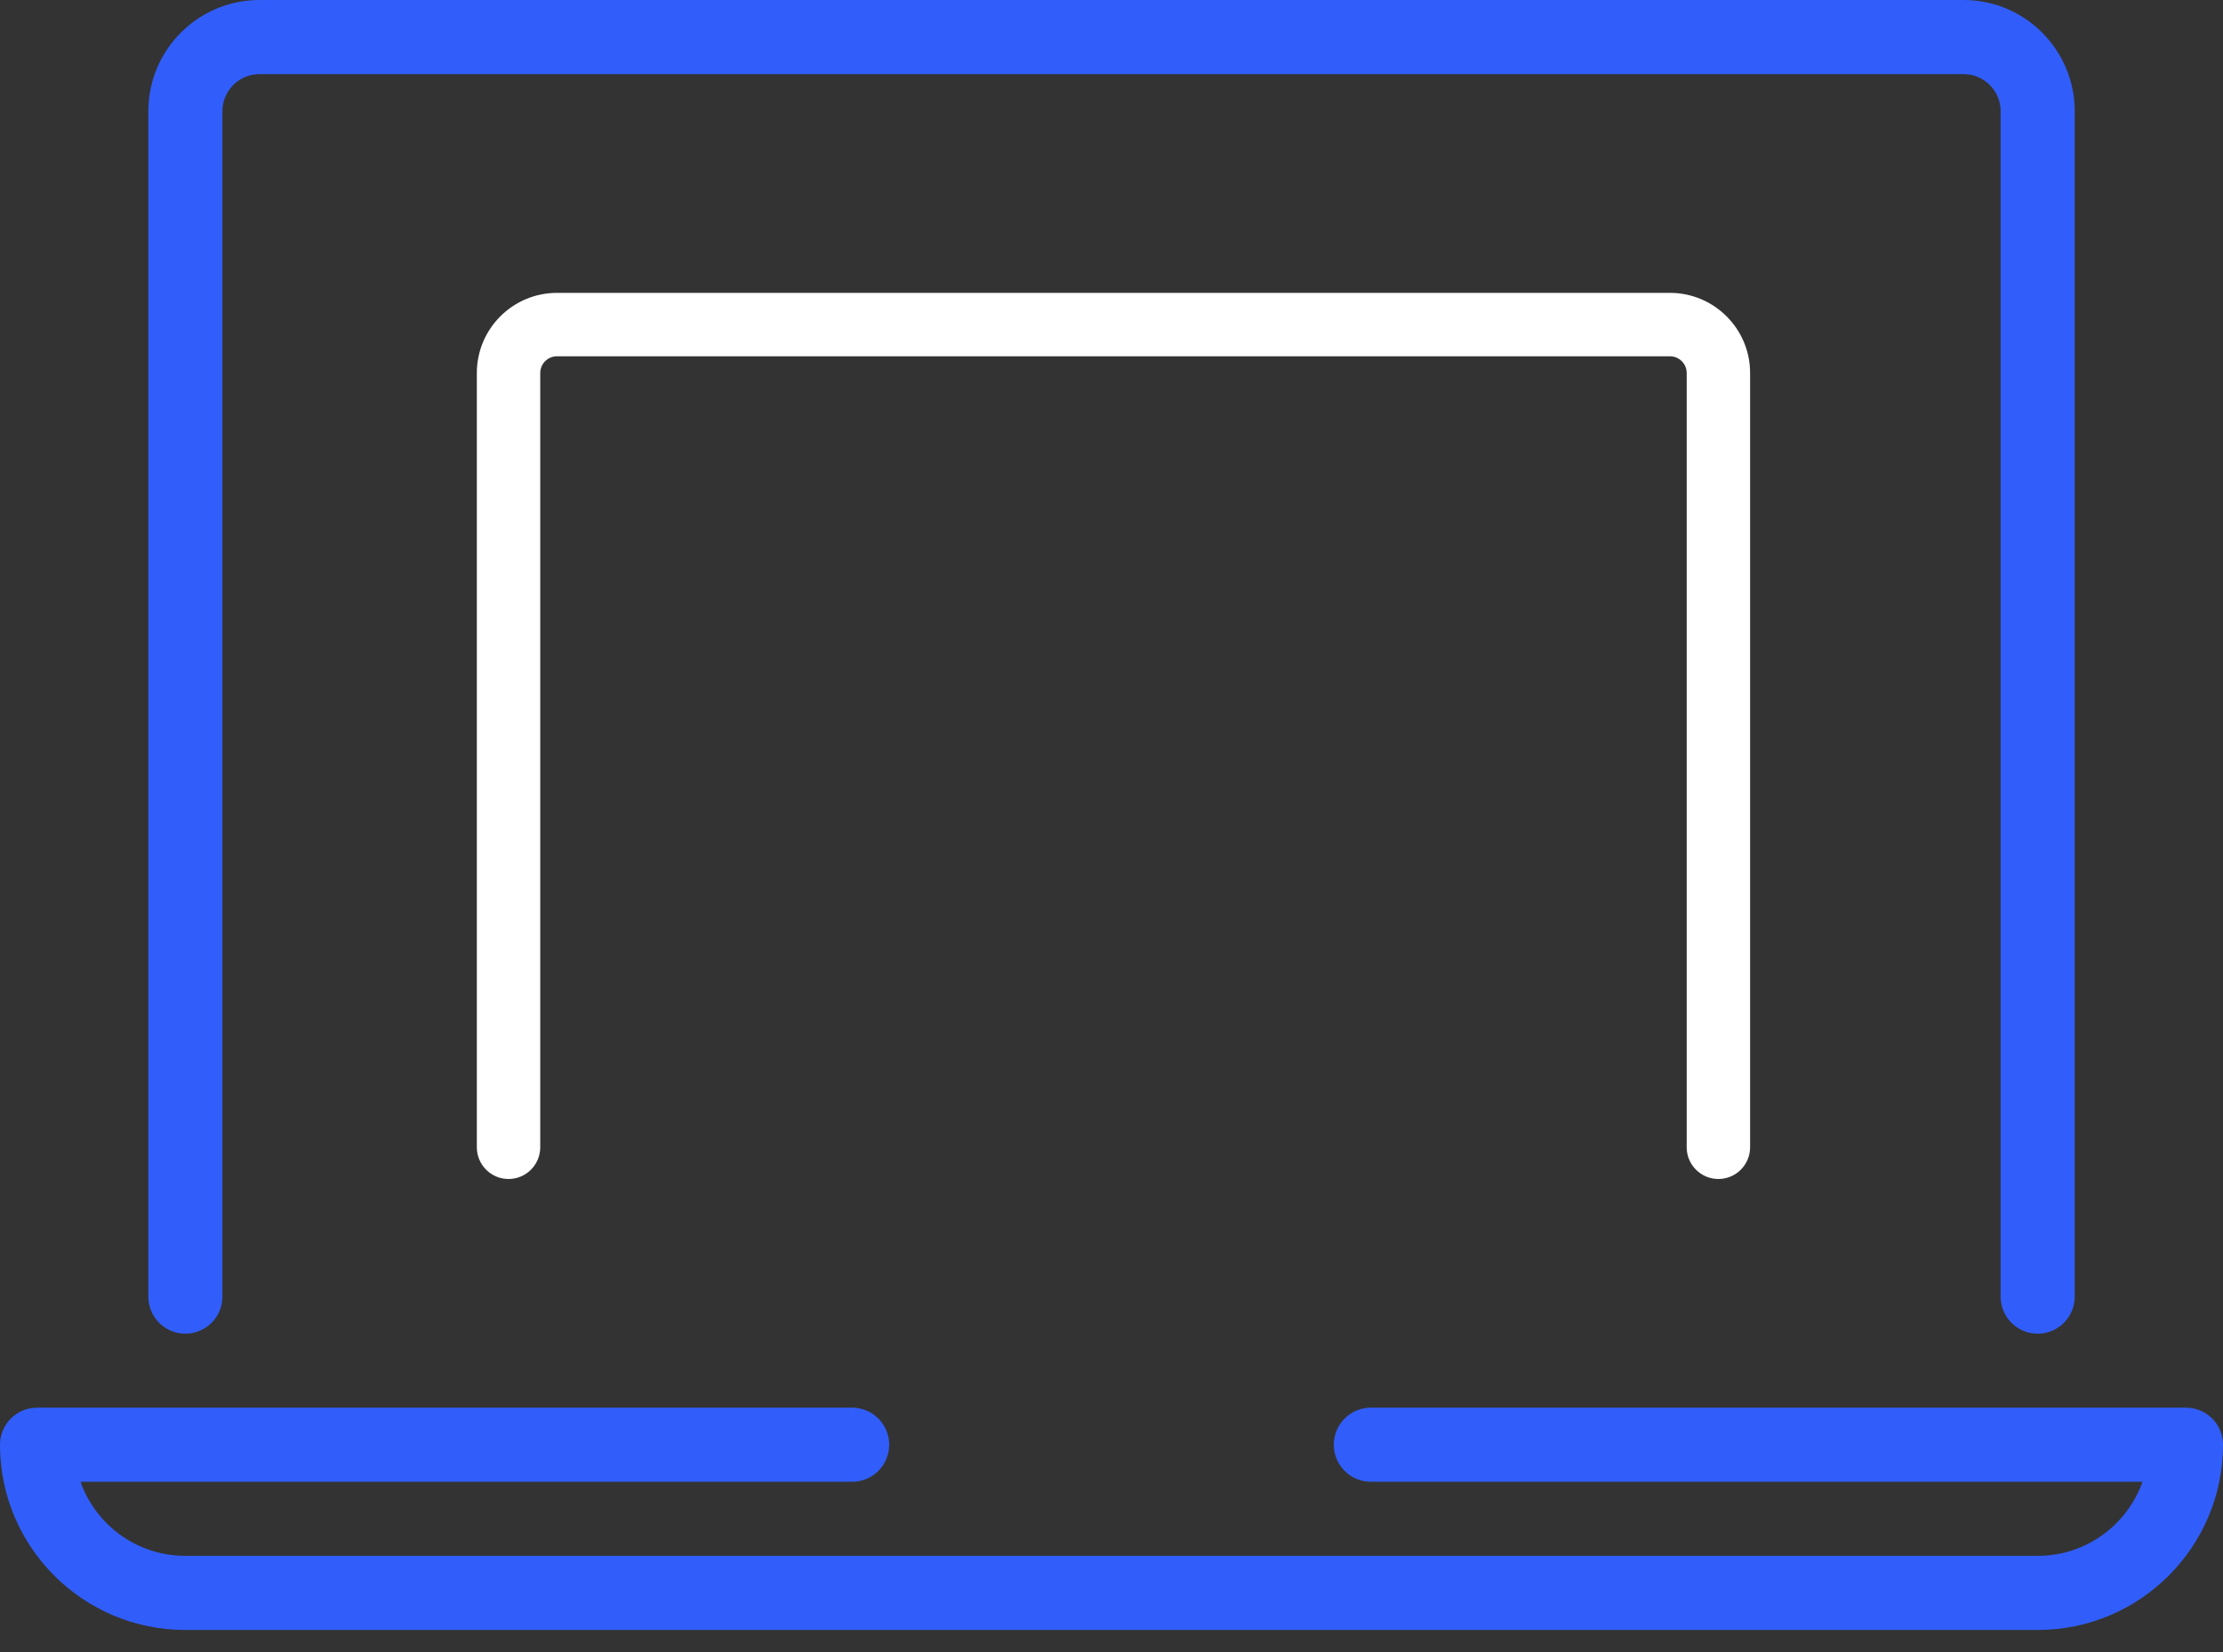 <svg xmlns="http://www.w3.org/2000/svg" width="74" height="55" viewBox="0 0 74 55" fill="none"><rect x="0" y="0" width="74" height="55" fill="#333333" stroke="none"/><path fill-rule="evenodd" clip-rule="evenodd" d="M67.831 44.4C67.15 44.4 66.598 43.847 66.598 43.167V3.7C66.598 3.022 66.045 2.467 65.365 2.467H8.637C7.956 2.467 7.404 3.022 7.404 3.7V43.167C7.404 43.847 6.851 44.4 6.171 44.4C5.49 44.4 4.938 43.847 4.938 43.167V3.7C4.938 1.66 6.597 0 8.637 0H65.365C67.404 0 69.064 1.66 69.064 3.7V43.167C69.064 43.847 68.512 44.4 67.831 44.4Z" fill="#315EFB"></path><path fill-rule="evenodd" clip-rule="evenodd" d="M57.202 39C56.758 39 56.397 38.639 56.397 38.194V12.417C56.397 11.974 56.036 11.611 55.591 11.611H18.54C18.095 11.611 17.734 11.974 17.734 12.417V38.194C17.734 38.639 17.373 39 16.929 39C16.484 39 16.123 38.639 16.123 38.194V12.417C16.123 11.084 17.207 10 18.54 10H55.591C56.924 10 58.008 11.084 58.008 12.417V38.194C58.008 38.639 57.647 39 57.202 39H57.202Z" fill="white" stroke="white" stroke-width="0.5"></path><path fill-rule="evenodd" clip-rule="evenodd" d="M67.833 54.263H6.167C2.765 54.263 0 51.498 0 48.096C0 47.415 0.553 46.863 1.233 46.863H28.367C29.047 46.863 29.6 47.415 29.6 48.096C29.6 48.777 29.047 49.33 28.367 49.33H2.679C3.187 50.765 4.558 51.796 6.167 51.796H67.833C69.442 51.796 70.813 50.765 71.321 49.33H45.633C44.953 49.33 44.4 48.777 44.4 48.096C44.4 47.415 44.953 46.863 45.633 46.863H72.767C73.448 46.863 74 47.415 74 48.096C74 51.498 71.235 54.263 67.833 54.263Z" fill="#315EFB"></path></svg>